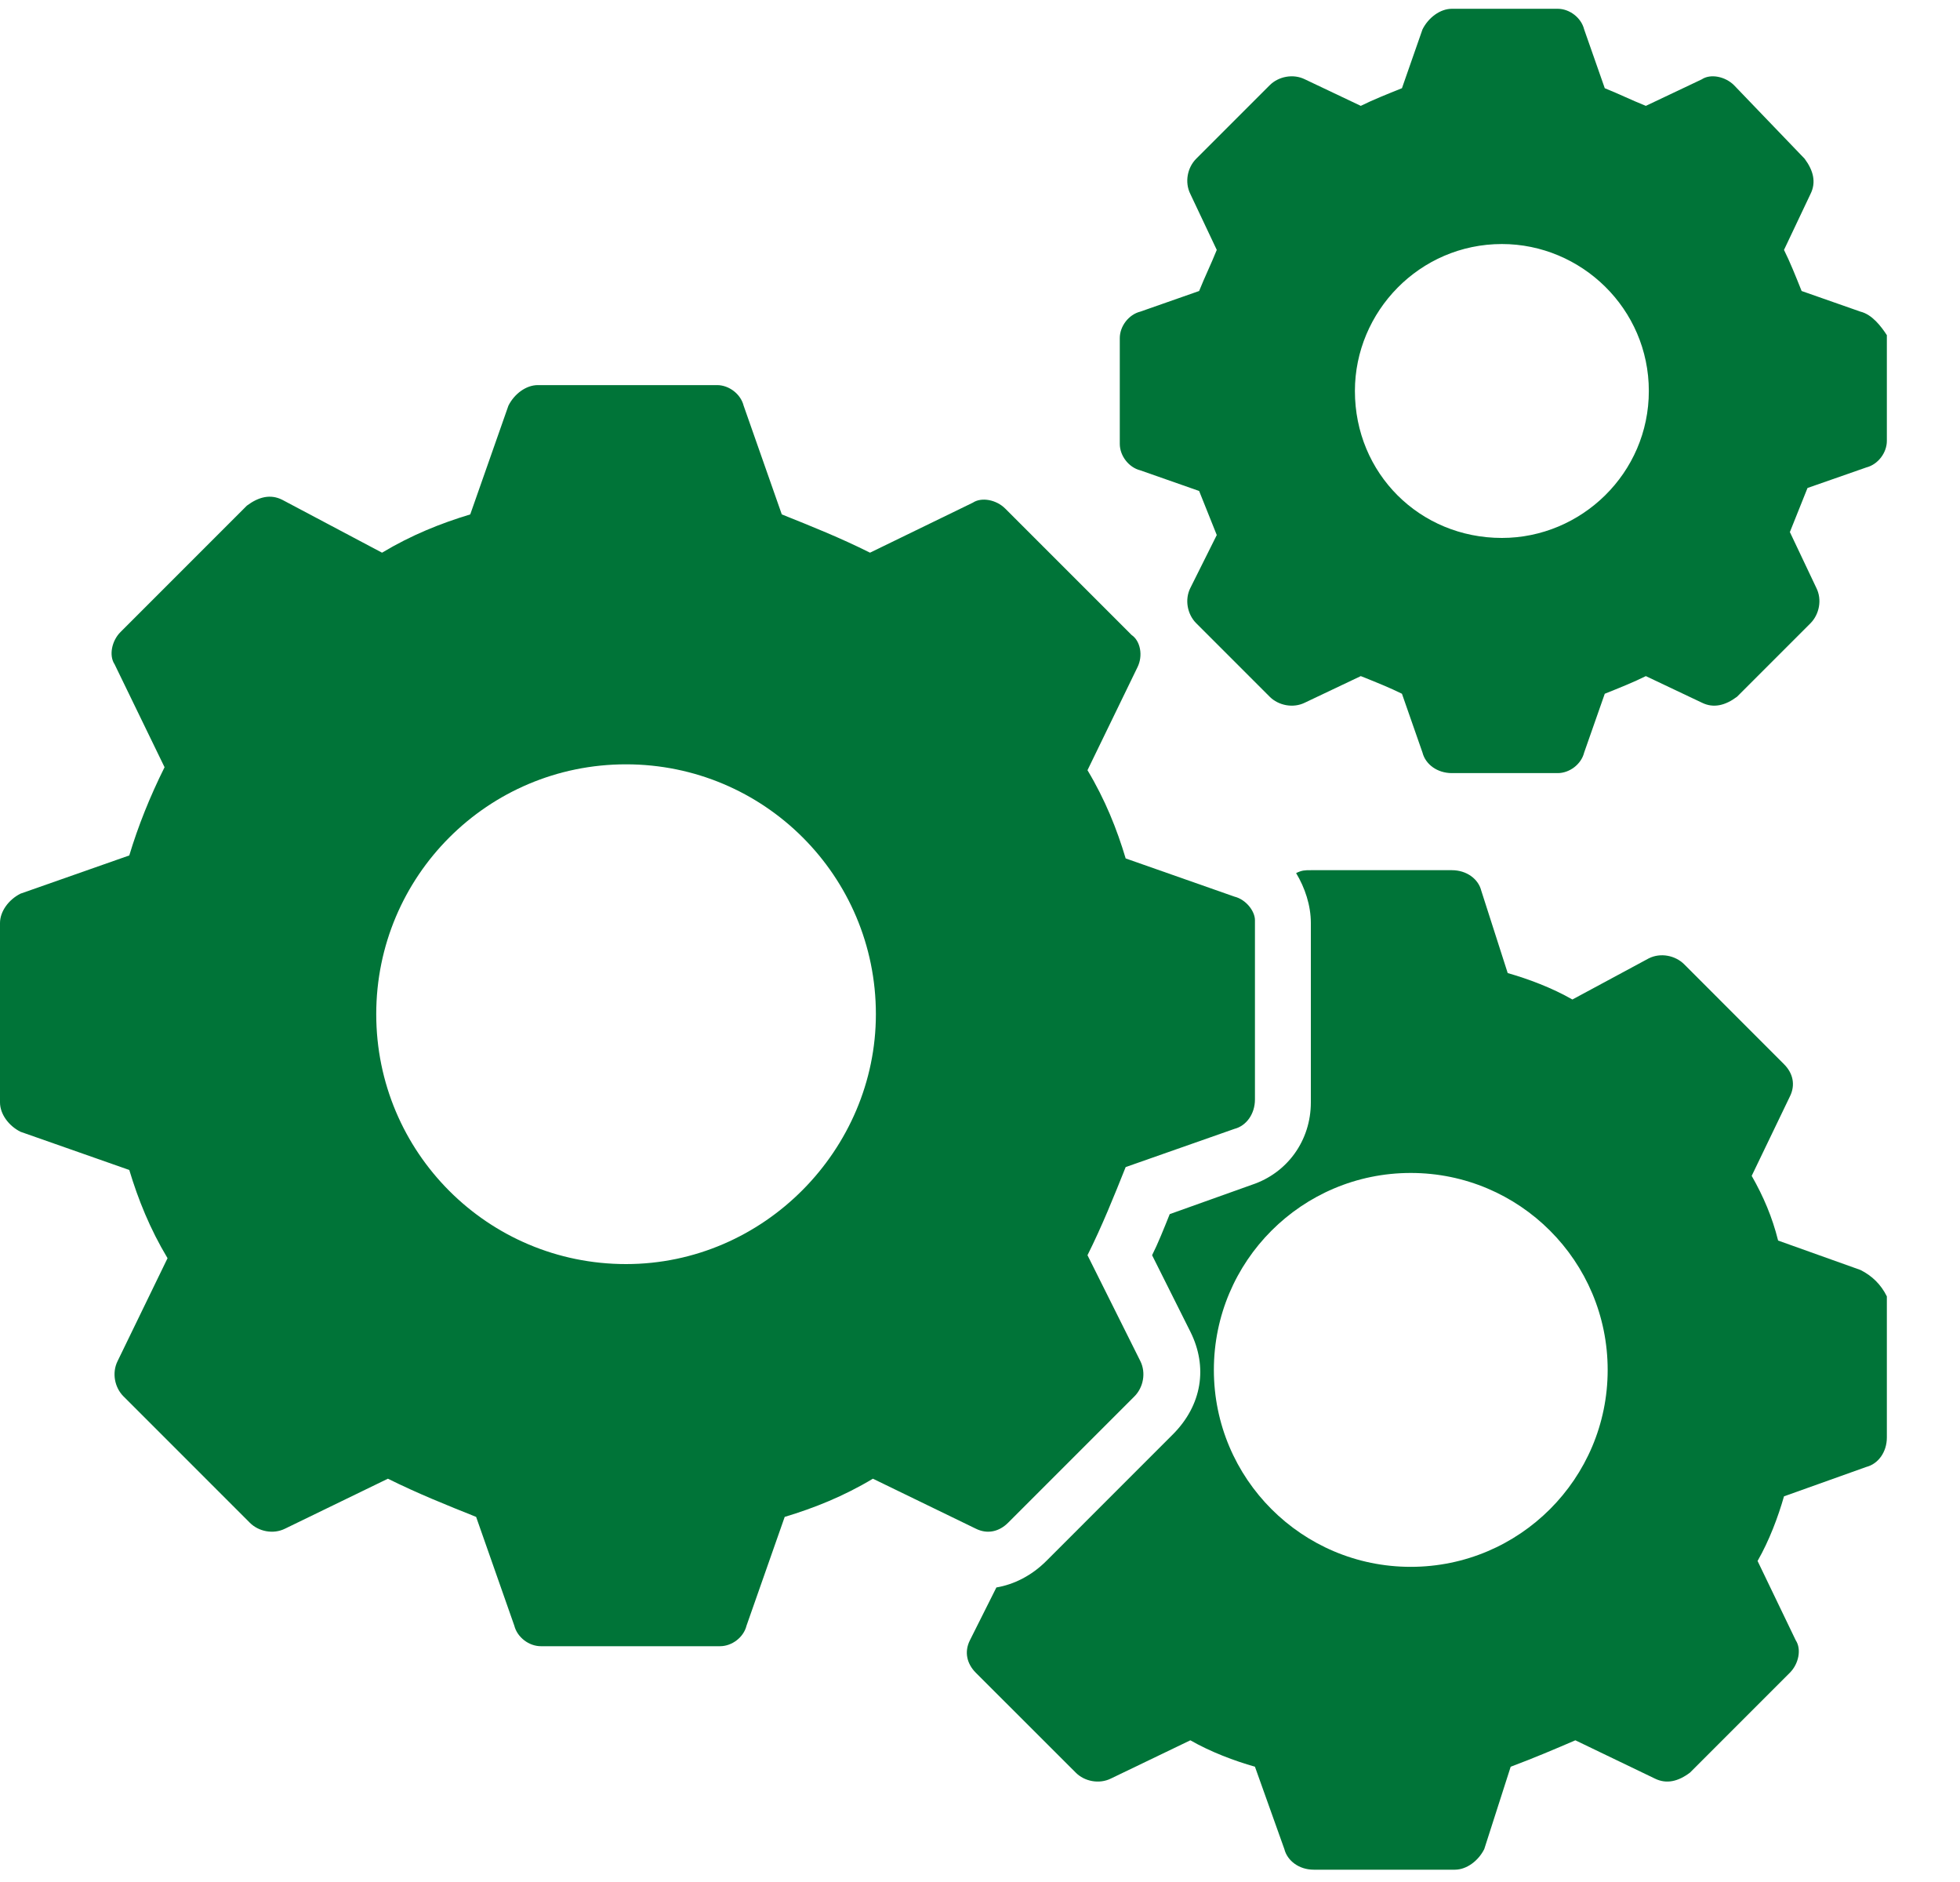 <?xml version="1.0" encoding="UTF-8"?>
<svg width="25px" height="24px" viewBox="0 0 25 24" version="1.1" xmlns="http://www.w3.org/2000/svg" xmlns:xlink="http://www.w3.org/1999/xlink">
    <title>B2659AEE-4B61-4169-A9D8-EBA6993B9A2A</title>
    <g id="UI-Kit" stroke="none" stroke-width="1" fill="none" fill-rule="evenodd">
        <g id="EVC_UIKit_Ping-Pong-Block-Type" transform="translate(-512, -815)" fill="#007438" fill-rule="nonzero">
            <g id="Group-15" transform="translate(506, 627)">
                <g id="noun_Engineering_2030811-Copy" transform="translate(6, 188)">
                    <path d="M15.745,11.434 L14.358,10.947 C14.246,10.572 14.096,10.197 13.871,9.822 L14.508,8.51 C14.583,8.36 14.545,8.172 14.433,8.097 L12.821,6.485 C12.709,6.373 12.521,6.336 12.409,6.41 L11.097,7.048 C10.722,6.86 10.347,6.71 9.972,6.56 L9.485,5.173 C9.447,5.023 9.297,4.911 9.147,4.911 L6.86,4.911 C6.71,4.911 6.56,5.023 6.485,5.173 L5.998,6.56 C5.623,6.673 5.248,6.823 4.873,7.048 L3.599,6.373 C3.449,6.298 3.299,6.336 3.149,6.448 L1.537,8.06 C1.425,8.172 1.387,8.36 1.462,8.472 L2.099,9.784 C1.912,10.159 1.762,10.534 1.649,10.909 L0.262,11.396 C0.112,11.471 0,11.621 0,11.771 L0,14.058 C0,14.208 0.112,14.358 0.262,14.433 L1.649,14.92 C1.762,15.295 1.912,15.67 2.137,16.045 L1.5,17.357 C1.425,17.507 1.462,17.694 1.575,17.807 L3.187,19.419 C3.299,19.531 3.486,19.569 3.636,19.494 L4.948,18.857 C5.323,19.044 5.698,19.194 6.073,19.344 L6.56,20.731 C6.598,20.881 6.748,20.993 6.898,20.993 L9.185,20.993 C9.335,20.993 9.485,20.881 9.522,20.731 L10.009,19.344 C10.384,19.231 10.759,19.082 11.134,18.857 L12.446,19.494 C12.596,19.569 12.746,19.531 12.858,19.419 L14.47,17.807 C14.583,17.694 14.62,17.507 14.545,17.357 L13.871,16.007 C14.058,15.633 14.208,15.258 14.358,14.883 L15.745,14.396 C15.895,14.358 16.007,14.208 16.007,14.021 L16.007,11.734 C16.007,11.621 15.895,11.471 15.745,11.434 Z M7.985,16.12 C6.223,16.12 4.799,14.695 4.799,12.933 C4.799,11.172 6.223,9.747 7.985,9.747 C9.747,9.747 11.172,11.172 11.172,12.933 C11.172,14.658 9.747,16.12 7.985,16.12 Z" id="Shape"></path>
                    <path d="M23.73,3.974 L22.98,3.711 C22.905,3.524 22.83,3.336 22.755,3.187 L23.093,2.474 C23.168,2.324 23.13,2.174 23.018,2.024 L22.118,1.087 C22.006,0.975 21.818,0.937 21.706,1.012 L20.993,1.35 C20.806,1.275 20.656,1.2 20.469,1.125 L20.206,0.375 C20.169,0.225 20.019,0.112 19.869,0.112 L18.519,0.112 C18.369,0.112 18.219,0.225 18.144,0.375 L17.882,1.125 C17.694,1.2 17.507,1.275 17.357,1.35 L16.645,1.012 C16.495,0.937 16.307,0.975 16.195,1.087 L15.258,2.024 C15.145,2.137 15.108,2.324 15.183,2.474 L15.52,3.187 C15.445,3.374 15.37,3.524 15.295,3.711 L14.545,3.974 C14.396,4.011 14.283,4.161 14.283,4.311 L14.283,5.661 C14.283,5.811 14.396,5.961 14.545,5.998 L15.295,6.261 C15.37,6.448 15.445,6.635 15.52,6.823 L15.183,7.498 C15.108,7.648 15.145,7.835 15.258,7.948 L16.195,8.885 C16.307,8.997 16.495,9.035 16.645,8.96 L17.357,8.622 C17.545,8.697 17.732,8.772 17.882,8.847 L18.144,9.597 C18.182,9.747 18.332,9.859 18.519,9.859 L19.869,9.859 C20.019,9.859 20.169,9.747 20.206,9.597 L20.469,8.847 C20.656,8.772 20.843,8.697 20.993,8.622 L21.706,8.96 C21.856,9.035 22.006,8.997 22.156,8.885 L23.093,7.948 C23.205,7.835 23.243,7.648 23.168,7.498 L22.83,6.785 C22.905,6.598 22.98,6.41 23.055,6.223 L23.805,5.961 C23.955,5.923 24.067,5.773 24.067,5.623 L24.067,4.274 C23.993,4.161 23.88,4.011 23.73,3.974 Z M19.157,6.86 C18.107,6.86 17.282,6.036 17.282,4.986 C17.282,3.974 18.107,3.112 19.157,3.112 C20.169,3.112 21.031,3.936 21.031,4.986 C21.031,6.036 20.169,6.86 19.157,6.86 Z" id="Shape"></path>
                    <path d="M23.73,16.195 L22.68,15.82 C22.605,15.52 22.493,15.258 22.343,14.995 L22.83,13.983 C22.905,13.833 22.868,13.683 22.755,13.571 L21.481,12.296 C21.368,12.184 21.181,12.146 21.031,12.221 L20.056,12.746 C19.794,12.596 19.494,12.484 19.231,12.409 L18.894,11.359 C18.857,11.209 18.707,11.097 18.519,11.097 L16.72,11.097 C16.645,11.097 16.607,11.097 16.532,11.134 C16.645,11.321 16.72,11.546 16.72,11.771 L16.72,14.058 C16.72,14.545 16.42,14.958 15.97,15.108 L14.92,15.483 C14.845,15.67 14.77,15.858 14.695,16.007 L15.183,16.982 C15.408,17.432 15.333,17.919 14.958,18.294 L13.346,19.906 C13.158,20.094 12.933,20.206 12.709,20.244 L12.371,20.918 C12.296,21.068 12.334,21.218 12.446,21.331 L13.721,22.605 C13.833,22.718 14.021,22.755 14.171,22.68 L15.183,22.193 C15.445,22.343 15.745,22.455 16.007,22.53 L16.382,23.58 C16.42,23.73 16.57,23.843 16.757,23.843 L18.557,23.843 C18.707,23.843 18.857,23.73 18.932,23.58 L19.269,22.53 C19.569,22.418 19.831,22.306 20.094,22.193 L21.106,22.68 C21.256,22.755 21.406,22.718 21.556,22.605 L22.83,21.331 C22.943,21.218 22.98,21.031 22.905,20.918 L22.418,19.906 C22.568,19.644 22.68,19.344 22.755,19.082 L23.805,18.707 C23.955,18.669 24.067,18.519 24.067,18.332 L24.067,16.532 C23.993,16.382 23.88,16.27 23.73,16.195 Z M17.994,19.981 C16.607,19.981 15.483,18.857 15.483,17.47 C15.483,16.082 16.607,14.958 17.994,14.958 C19.381,14.958 20.506,16.082 20.506,17.47 C20.506,18.857 19.381,19.981 17.994,19.981 Z" id="Shape"></path>
                </g>
            </g>
        </g>
    </g>
</svg>